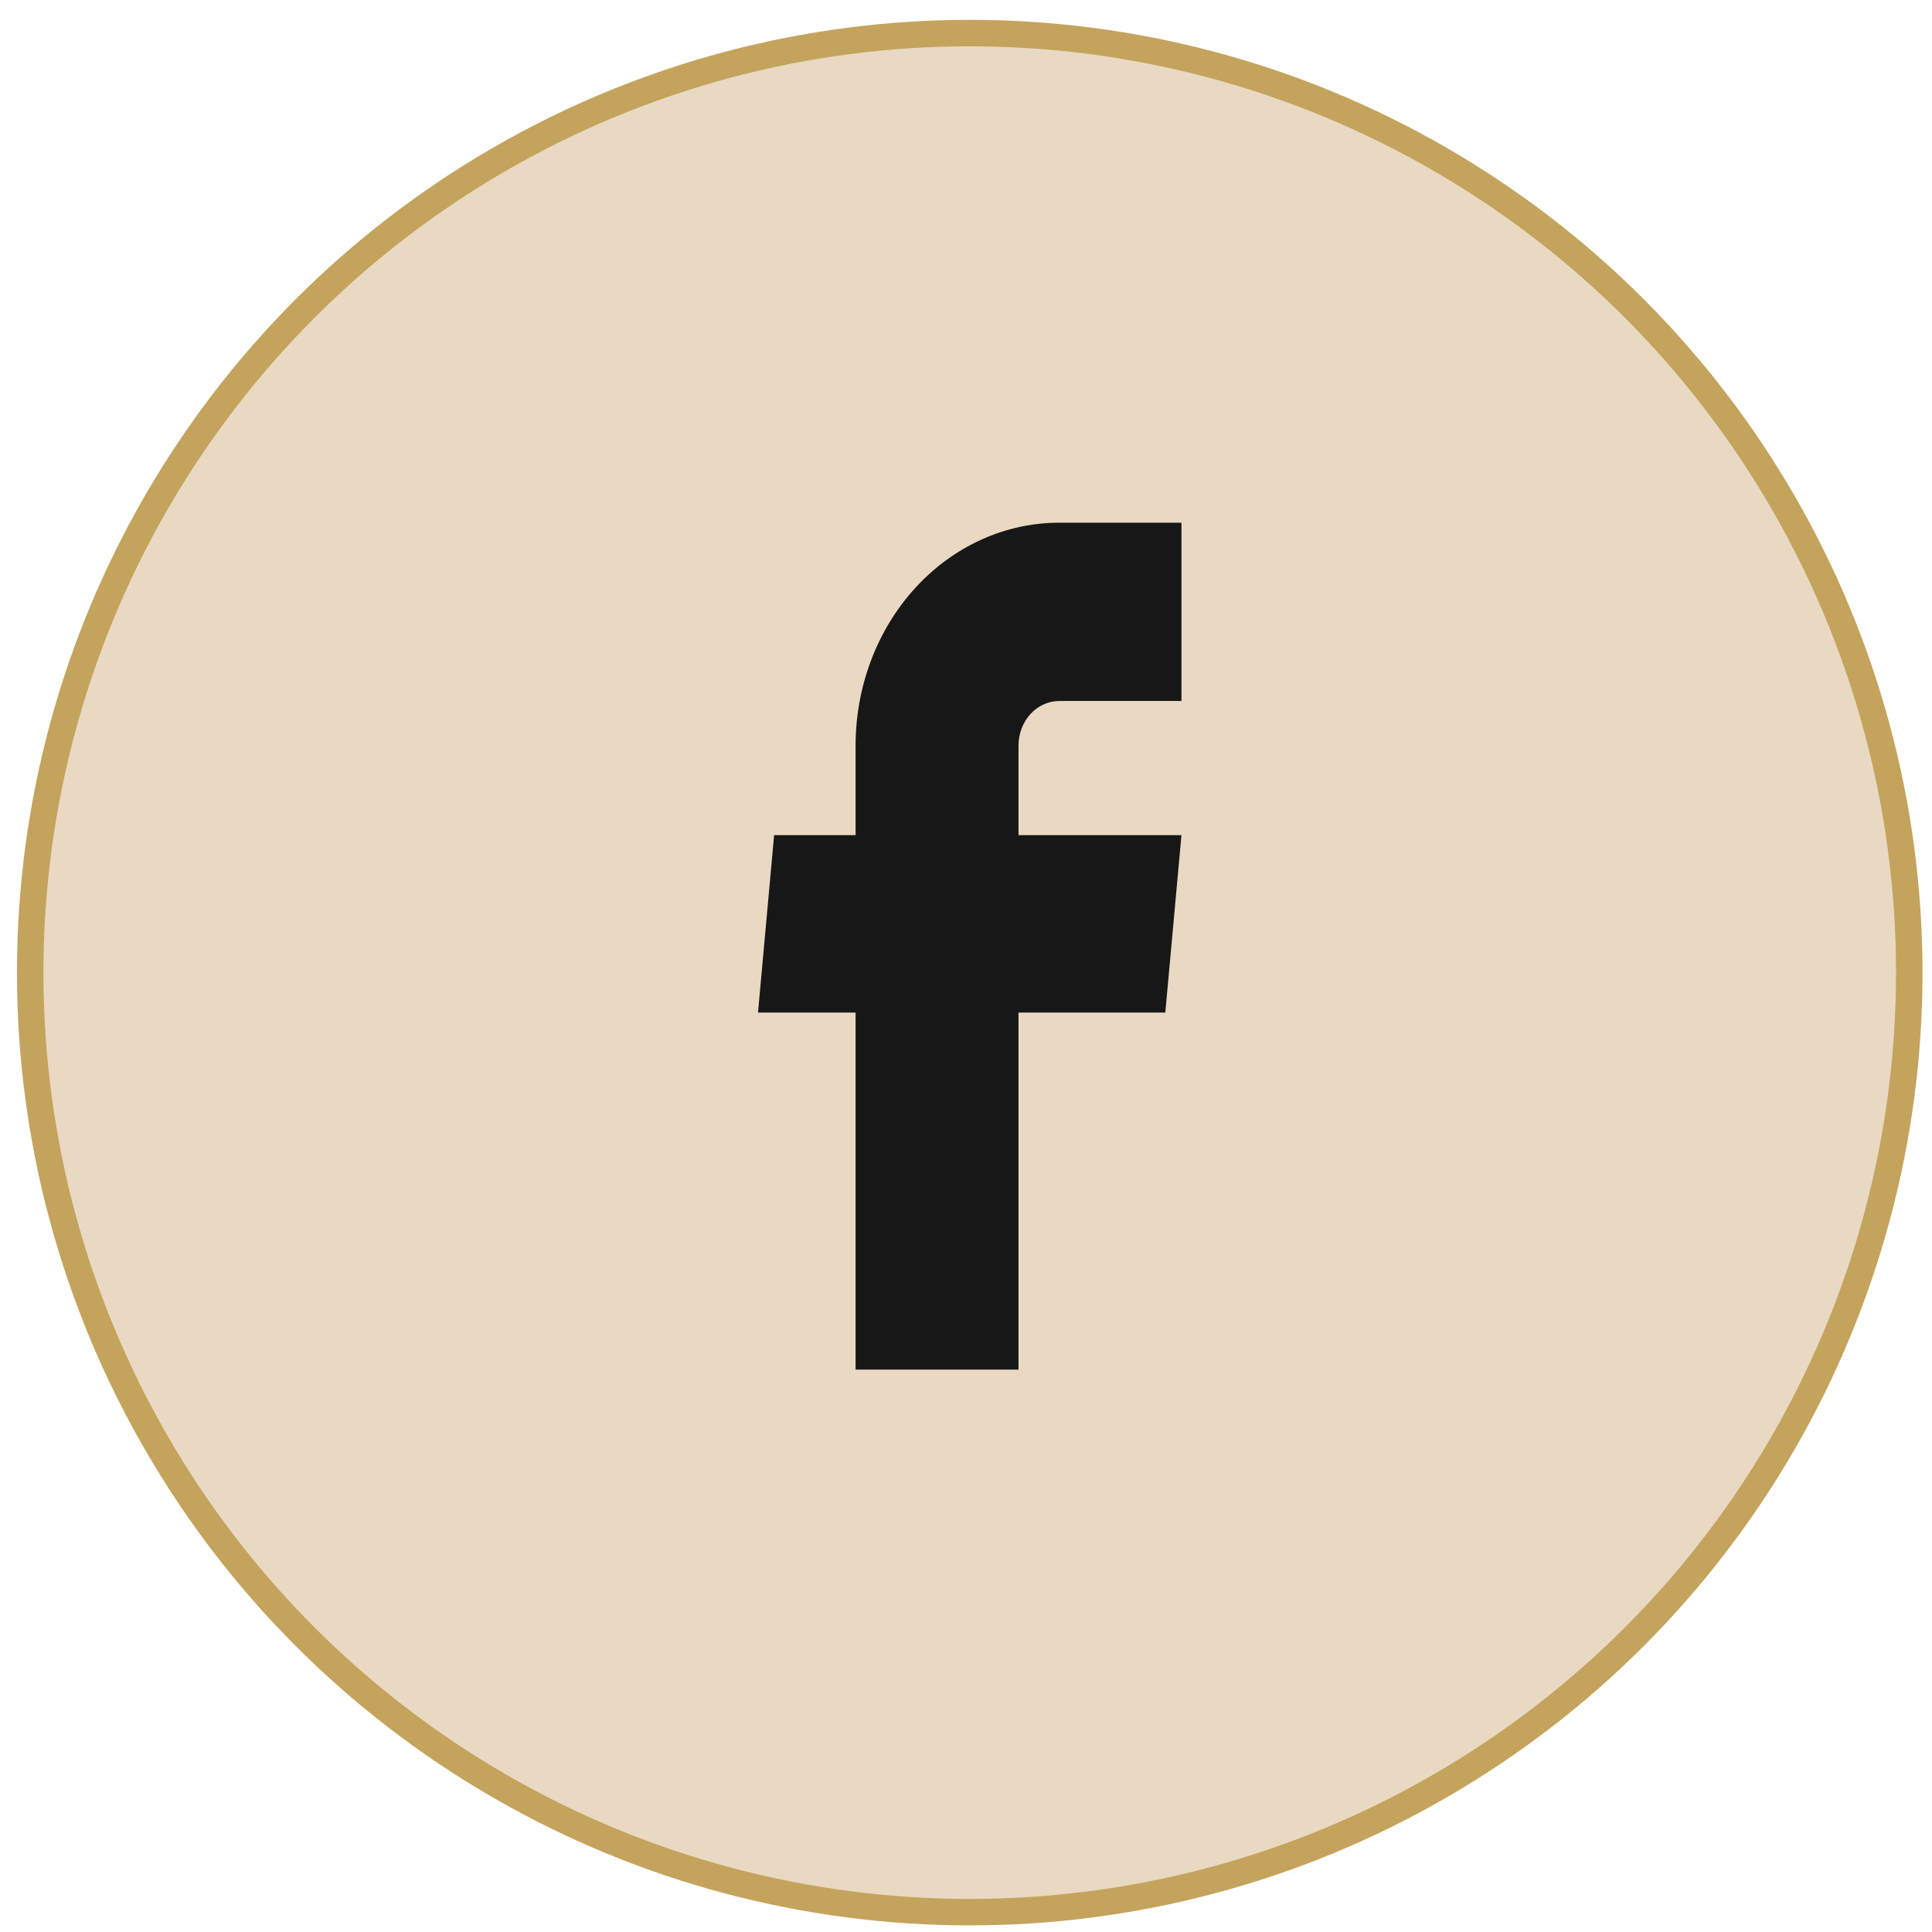 <svg width="73" height="73" viewBox="0 0 73 73" fill="none" xmlns="http://www.w3.org/2000/svg">
<circle cx="36.641" cy="36.75" r="35.5" fill="#E9D9C3" stroke="#C4A35C"/>
<path d="M32.328 51.75H38.484V38.26H44.031L44.641 31.556H38.484V28.171C38.484 27.724 38.647 27.296 38.935 26.98C39.224 26.664 39.615 26.487 40.023 26.487H44.641V19.75H40.023C37.983 19.75 36.025 20.637 34.582 22.216C33.139 23.796 32.328 25.938 32.328 28.171V31.556H29.25L28.641 38.26H32.328V51.75Z" fill="#171717"/>
</svg>
